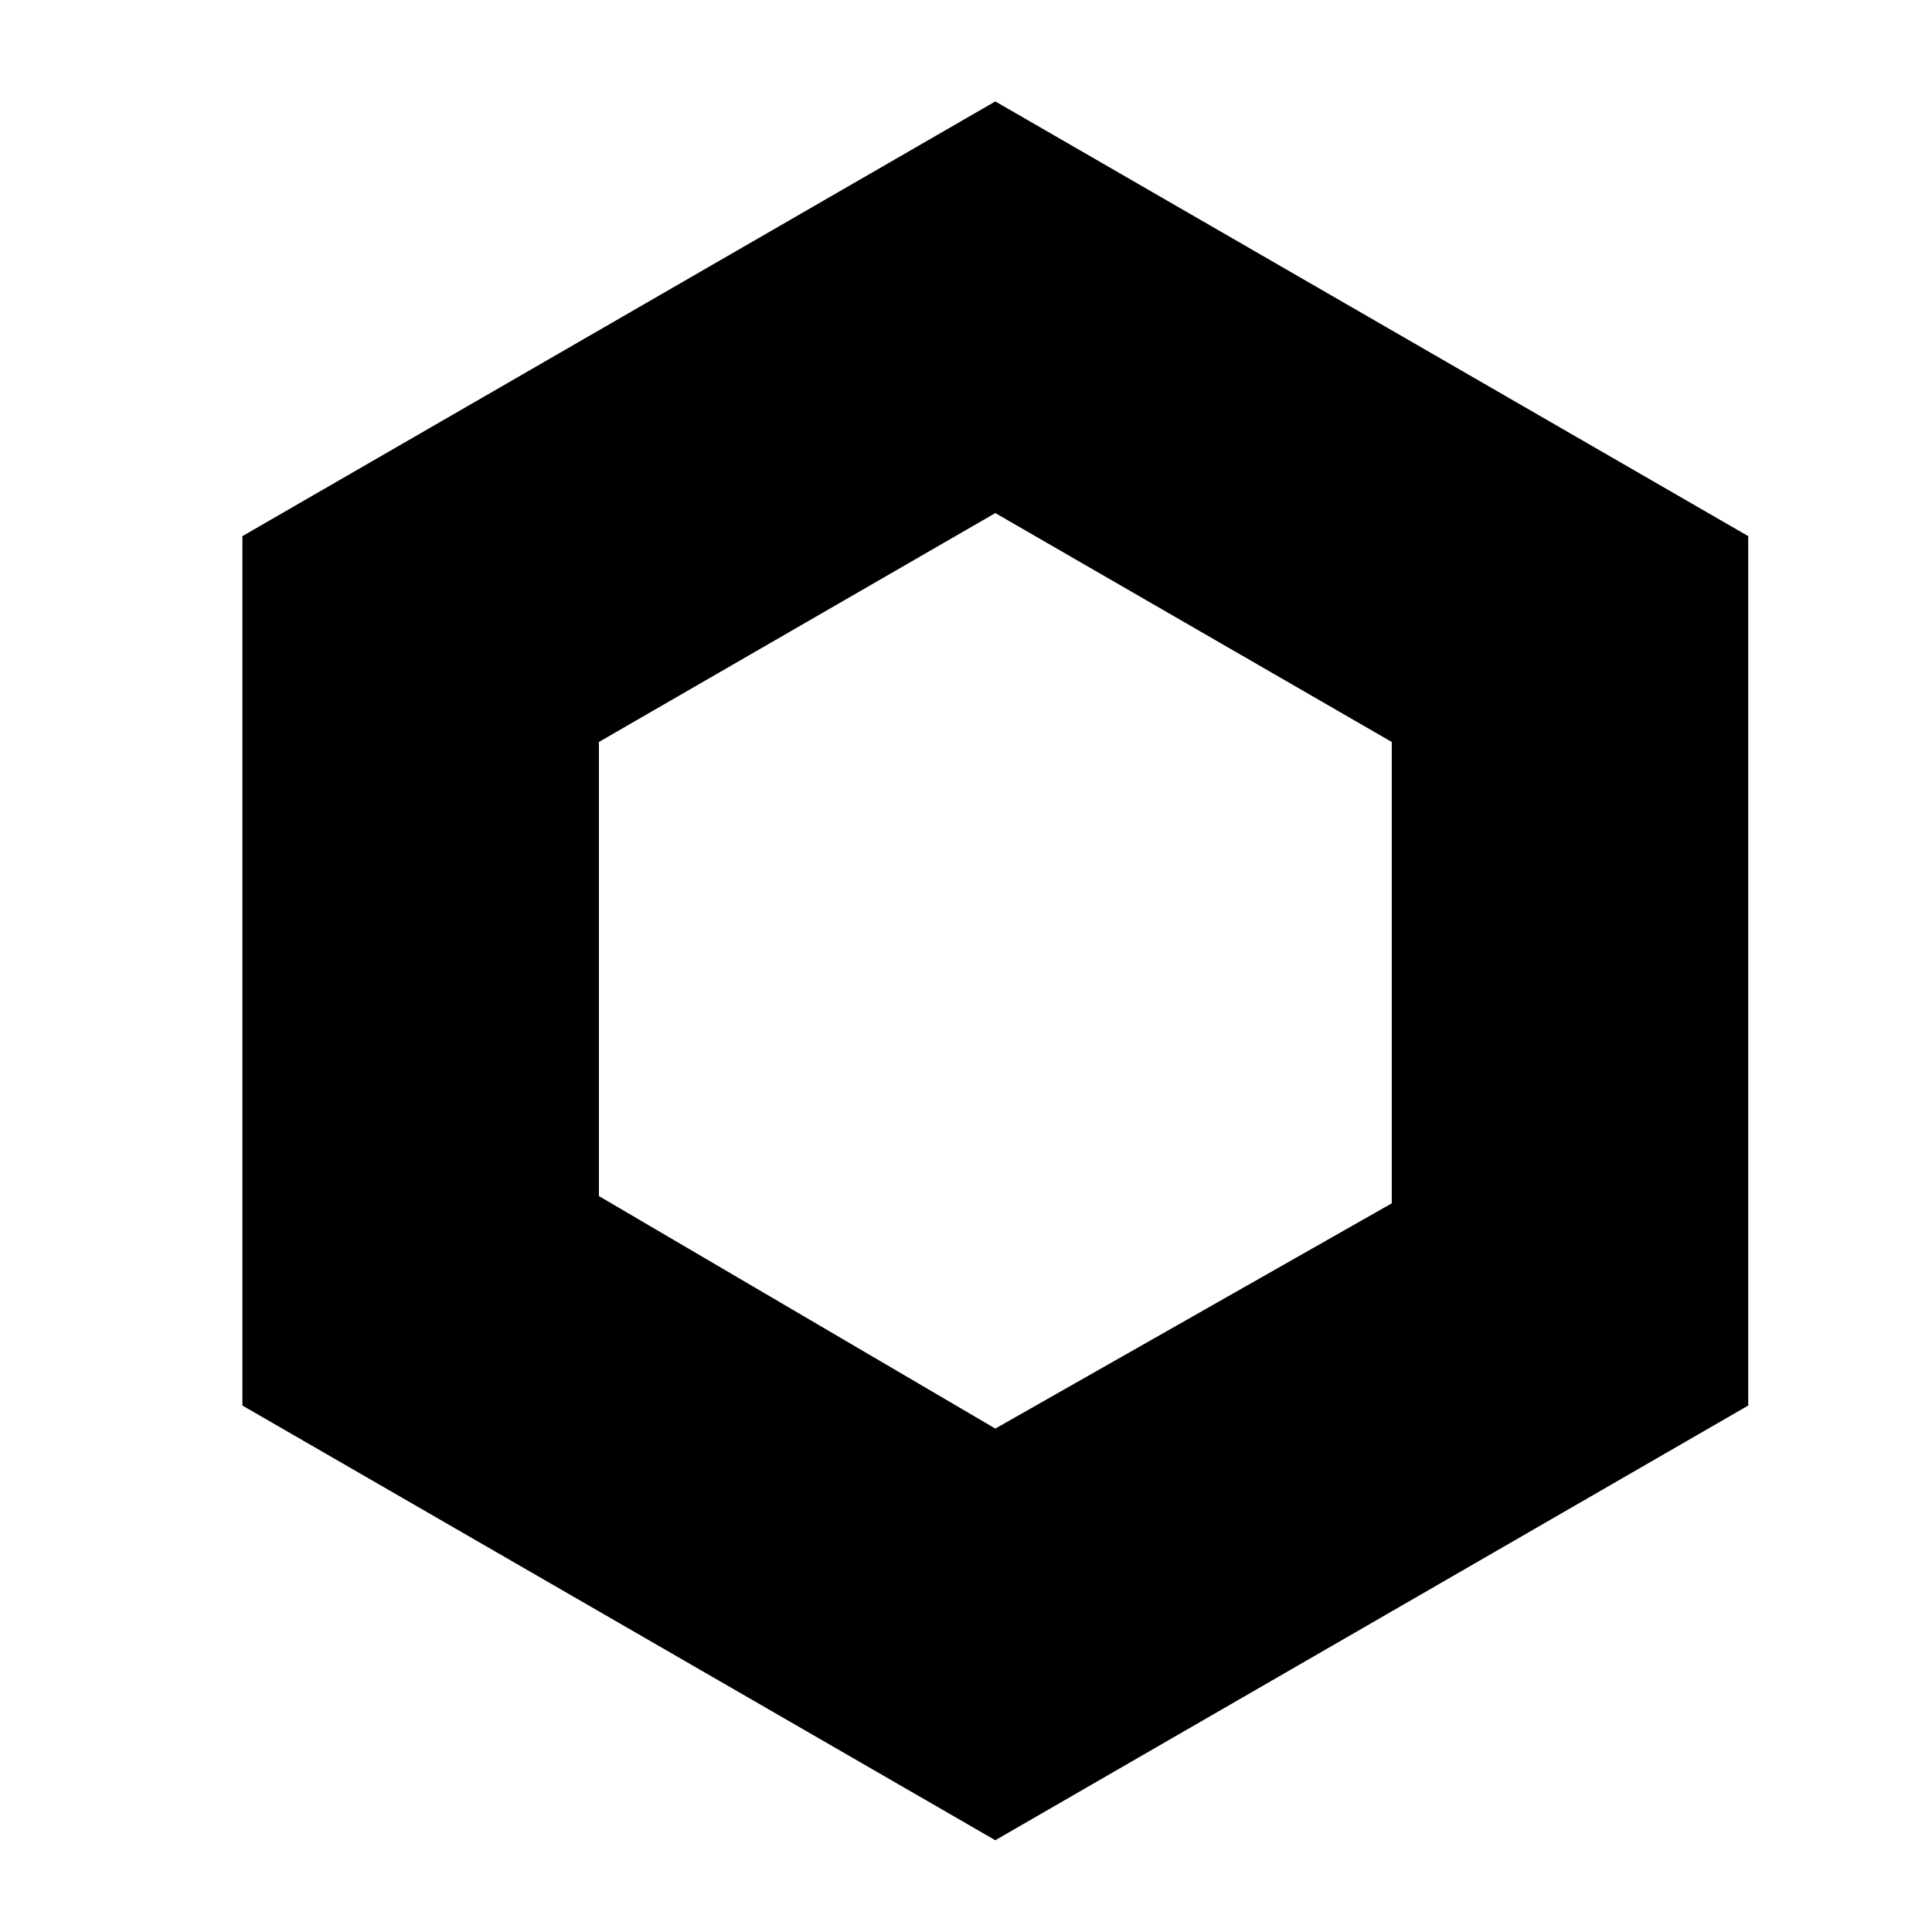 <svg xmlns="http://www.w3.org/2000/svg" version="1.0" viewBox="0 0 100 100"><path d="M51.517 5.25l-38.97 22.5v45l38.97 22.5 38.971-22.5v-45l-38.97-22.5zm20.519 57.035L51.517 73.943 31 61.908V38.404l20.518-11.847 20.519 11.847v23.881z"/></svg>